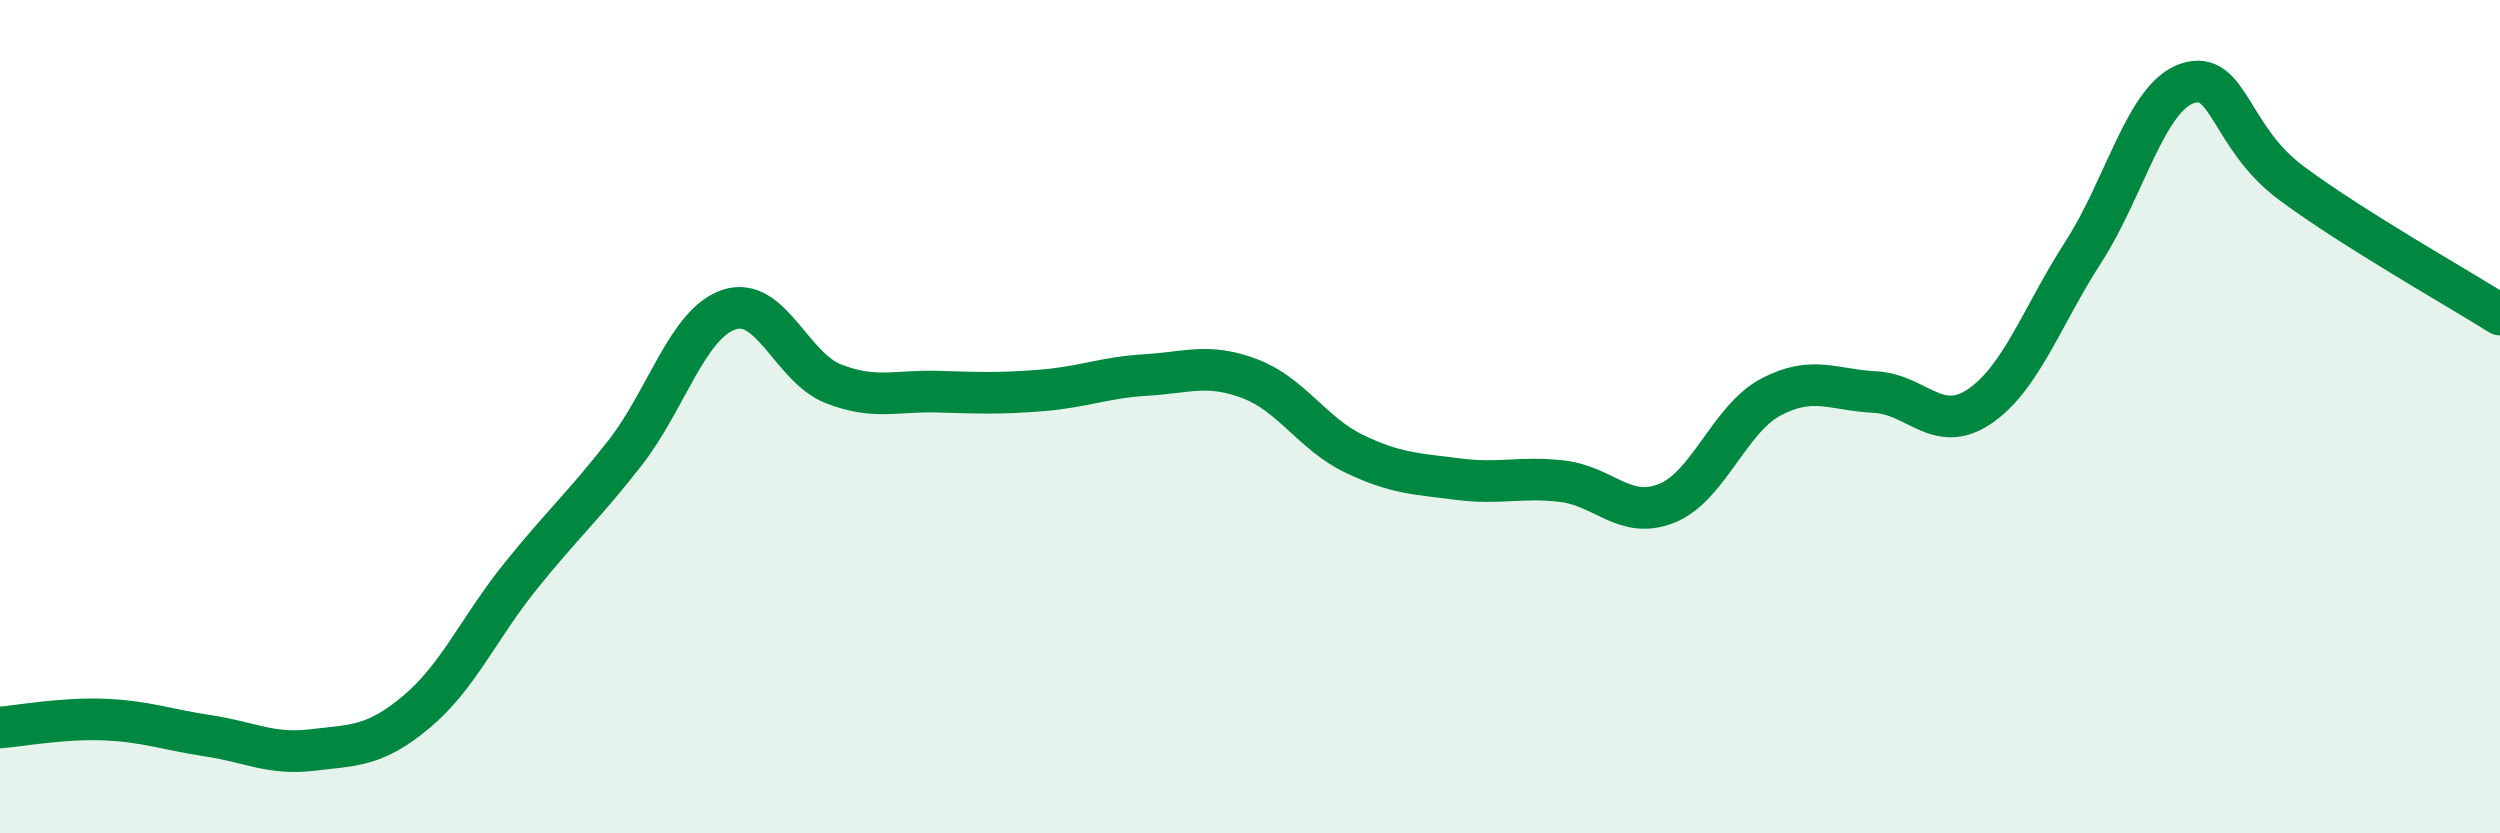 
    <svg width="60" height="20" viewBox="0 0 60 20" xmlns="http://www.w3.org/2000/svg">
      <path
        d="M 0,17.46 C 0.5,17.42 1.5,17.23 2.5,17.27 C 3.5,17.31 4,17.51 5,17.66 C 6,17.81 6.5,18.12 7.5,18 C 8.5,17.88 9,17.92 10,17.08 C 11,16.24 11.5,15.06 12.5,13.82 C 13.5,12.58 14,12.15 15,10.87 C 16,9.59 16.5,7.76 17.5,7.43 C 18.5,7.1 19,8.82 20,9.21 C 21,9.6 21.5,9.37 22.5,9.4 C 23.5,9.43 24,9.45 25,9.37 C 26,9.29 26.5,9.06 27.5,9 C 28.5,8.94 29,8.71 30,9.09 C 31,9.47 31.5,10.41 32.5,10.89 C 33.5,11.37 34,11.37 35,11.5 C 36,11.63 36.5,11.43 37.5,11.55 C 38.5,11.67 39,12.48 40,12.08 C 41,11.68 41.5,10.06 42.5,9.53 C 43.5,9 44,9.36 45,9.41 C 46,9.46 46.5,10.43 47.5,9.76 C 48.5,9.09 49,7.6 50,6.05 C 51,4.5 51.5,2.33 52.5,2 C 53.5,1.67 53.5,3.29 55,4.4 C 56.5,5.51 59,6.92 60,7.55L60 20L0 20Z"
        fill="#008740"
        opacity="0.1"
        stroke-linecap="round"
        stroke-linejoin="round"
      />
      <path
        d="M 0,17.46 C 0.5,17.42 1.5,17.23 2.5,17.27 C 3.5,17.31 4,17.51 5,17.66 C 6,17.81 6.5,18.12 7.5,18 C 8.5,17.88 9,17.92 10,17.08 C 11,16.24 11.5,15.06 12.5,13.82 C 13.5,12.58 14,12.15 15,10.87 C 16,9.59 16.5,7.76 17.5,7.43 C 18.5,7.1 19,8.82 20,9.21 C 21,9.6 21.5,9.37 22.5,9.4 C 23.5,9.43 24,9.45 25,9.37 C 26,9.29 26.5,9.06 27.5,9 C 28.5,8.94 29,8.71 30,9.09 C 31,9.47 31.5,10.41 32.5,10.89 C 33.5,11.37 34,11.37 35,11.5 C 36,11.63 36.5,11.43 37.5,11.55 C 38.5,11.67 39,12.48 40,12.08 C 41,11.68 41.5,10.06 42.5,9.53 C 43.5,9 44,9.36 45,9.41 C 46,9.46 46.5,10.43 47.5,9.76 C 48.5,9.09 49,7.6 50,6.05 C 51,4.5 51.5,2.33 52.5,2 C 53.5,1.67 53.5,3.29 55,4.4 C 56.5,5.51 59,6.92 60,7.55"
        stroke="#008740"
        stroke-width="1"
        fill="none"
        stroke-linecap="round"
        stroke-linejoin="round"
      />
    </svg>
  